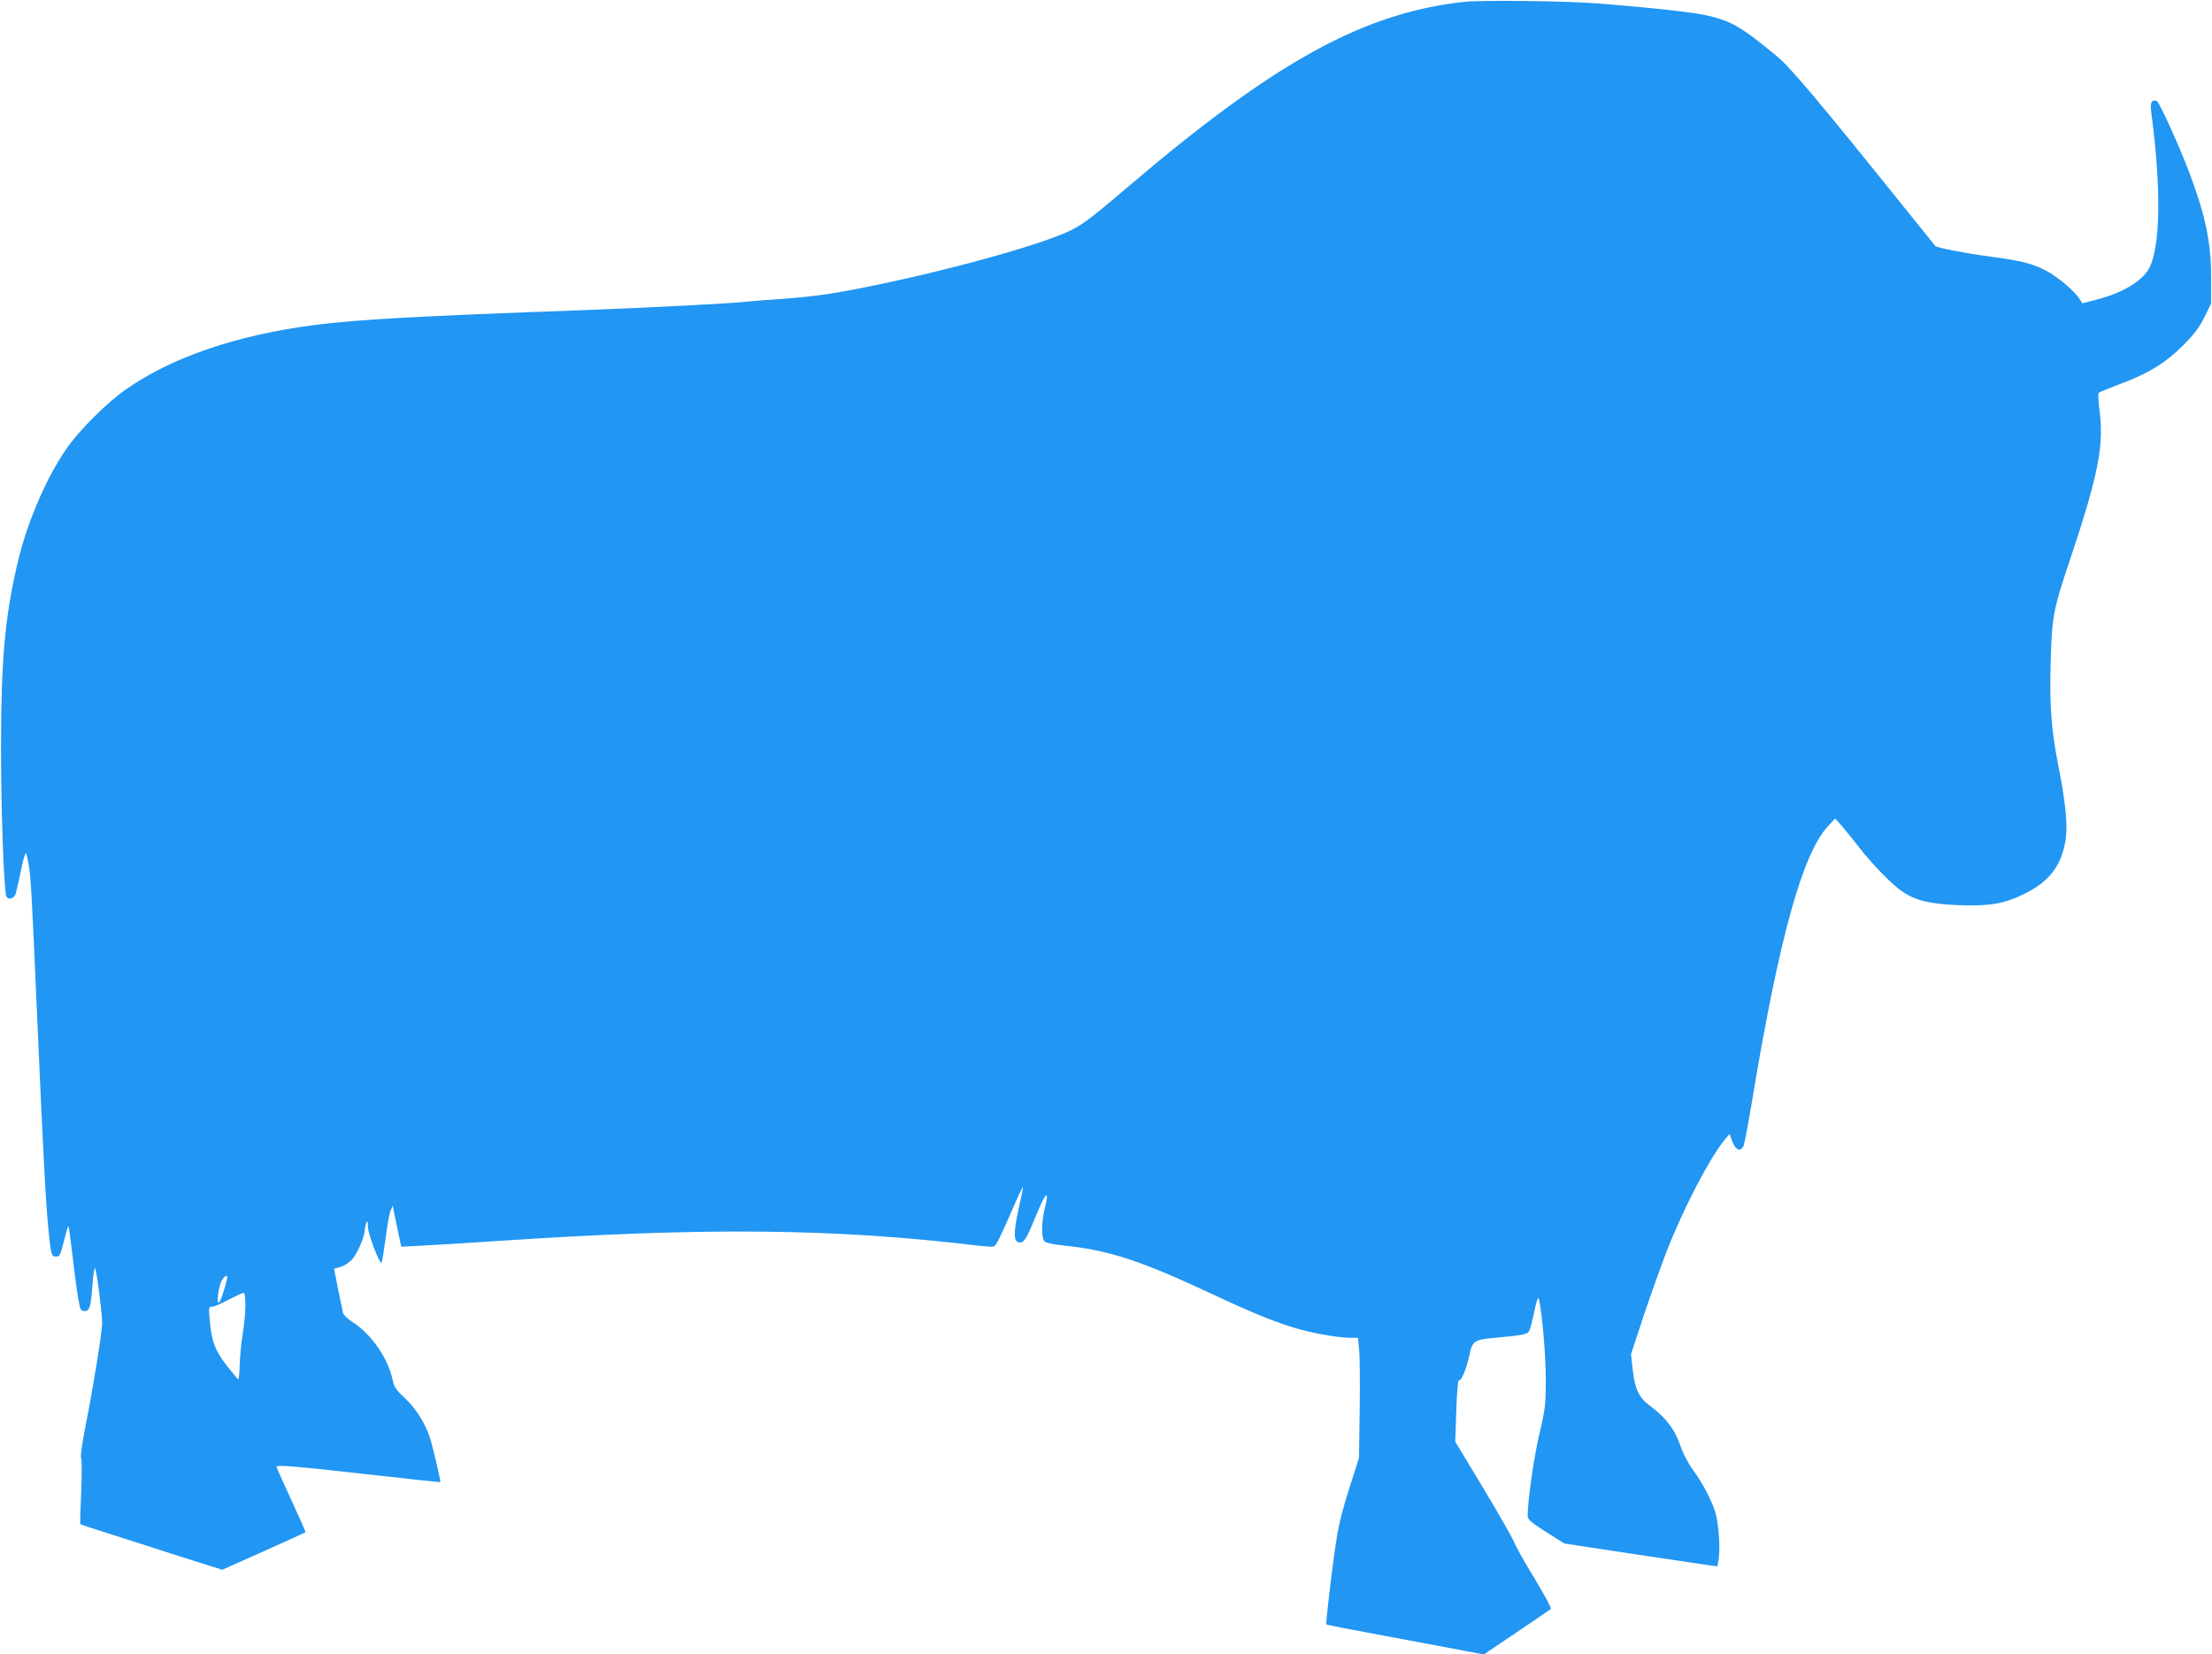 <?xml version="1.0" standalone="no"?>
<!DOCTYPE svg PUBLIC "-//W3C//DTD SVG 20010904//EN"
 "http://www.w3.org/TR/2001/REC-SVG-20010904/DTD/svg10.dtd">
<svg version="1.0" xmlns="http://www.w3.org/2000/svg"
 width="1280pt" height="957pt" viewBox="0 0 1280 957"
 preserveAspectRatio="xMidYMid meet">
<g transform="translate(0,957) scale(0.1,-0.1)"
fill="#2196f3" stroke="none">
<path d="M8470 9559 c-579 -64 -1089 -344 -1930 -1059 -250 -213 -287 -240
-387 -282 -254 -106 -932 -280 -1361 -349 -68 -10 -192 -24 -276 -29 -83 -6
-169 -12 -191 -15 -82 -10 -564 -35 -965 -50 -944 -34 -1284 -53 -1537 -85
-458 -59 -836 -189 -1103 -379 -95 -67 -242 -212 -316 -310 -123 -165 -246
-443 -303 -691 -73 -312 -95 -560 -95 -1065 0 -369 16 -811 30 -858 8 -26 46
-18 55 13 4 14 18 74 30 133 12 60 25 105 29 100 4 -4 13 -43 19 -85 10 -73
16 -174 41 -748 42 -955 55 -1196 71 -1350 14 -142 17 -150 44 -150 20 0 25 9
45 90 12 50 24 89 26 87 2 -1 13 -84 25 -182 11 -99 26 -209 33 -245 10 -59
14 -65 36 -65 29 0 36 24 46 163 4 51 10 89 14 85 9 -11 42 -268 41 -318 -2
-63 -48 -350 -91 -569 -23 -115 -36 -204 -31 -210 5 -6 5 -94 1 -196 -5 -102
-7 -186 -5 -188 2 -2 79 -28 172 -57 92 -29 254 -81 358 -115 105 -33 213 -68
241 -76 l50 -16 240 107 c131 59 240 108 242 110 2 1 -36 86 -83 188 -47 102
-85 188 -85 191 0 12 111 3 520 -43 234 -26 426 -47 428 -46 4 3 -47 219 -62
263 -31 87 -80 163 -141 221 -54 50 -64 65 -74 111 -27 124 -122 261 -232 332
-27 17 -52 41 -54 52 -3 12 -16 74 -29 138 l-23 118 37 10 c22 6 51 25 68 44
31 35 71 130 73 169 0 12 4 31 9 42 7 15 9 10 9 -23 1 -43 68 -218 79 -207 3
3 13 65 23 138 9 72 22 146 29 162 l13 30 8 -45 c5 -25 16 -78 25 -119 l16
-74 132 7 c72 4 262 15 421 26 1208 81 1963 73 2796 -28 36 -4 71 -6 78 -4 15
5 32 38 108 212 34 80 63 139 63 132 0 -7 -12 -64 -26 -127 -30 -136 -29 -189
3 -193 28 -4 42 18 92 141 63 154 86 175 56 52 -19 -78 -19 -169 -1 -187 8 -9
59 -19 127 -26 250 -26 439 -89 848 -281 238 -112 391 -173 513 -205 100 -26
225 -46 288 -46 l38 0 7 -72 c4 -40 5 -197 3 -348 l-4 -275 -32 -100 c-84
-261 -91 -297 -127 -579 -19 -154 -33 -282 -30 -284 3 -3 157 -33 342 -67 186
-35 390 -73 454 -85 l115 -22 190 128 c104 70 193 131 198 135 5 4 -37 83 -93
175 -56 91 -110 187 -120 213 -10 25 -90 166 -179 313 l-161 267 6 180 c3 99
10 178 14 175 13 -8 45 65 59 134 20 95 27 101 150 112 171 16 191 20 201 44
5 11 18 62 28 111 10 50 21 83 24 75 17 -47 42 -325 42 -465 0 -150 -2 -170
-37 -321 -33 -138 -68 -389 -68 -473 0 -22 16 -36 106 -94 l106 -67 402 -61
c220 -33 420 -63 443 -66 l41 -5 8 47 c9 66 -2 213 -22 272 -25 74 -71 161
-126 237 -28 38 -60 98 -72 136 -34 100 -85 168 -179 237 -63 47 -86 95 -99
207 l-10 91 74 225 c42 124 101 290 132 370 102 259 252 546 341 652 l23 27
17 -45 c19 -50 49 -60 65 -21 5 12 28 132 50 267 156 937 290 1419 437 1579
l42 46 36 -40 c19 -22 61 -74 93 -115 80 -105 205 -233 264 -271 78 -51 162
-70 328 -76 176 -6 258 8 377 67 143 71 213 163 236 312 13 86 0 215 -44 438
-39 198 -49 338 -43 575 7 279 14 314 115 615 157 469 193 646 170 839 -8 62
-11 115 -7 118 4 4 63 28 131 54 159 59 260 122 361 224 61 61 91 101 120 160
l39 79 0 150 c0 199 -32 355 -121 594 -62 165 -181 427 -195 429 -33 6 -38
-10 -28 -87 55 -420 50 -748 -11 -875 -38 -78 -152 -148 -306 -188 l-84 -22
-16 25 c-33 50 -128 129 -194 164 -78 41 -145 58 -320 81 -149 20 -310 51
-321 62 -4 4 -103 128 -221 274 -446 555 -621 763 -696 824 -208 171 -258 200
-397 234 -75 19 -341 48 -640 71 -188 15 -676 20 -775 9z m-7157 -7391 c-11
-51 -36 -124 -45 -133 -18 -18 -3 98 16 128 22 33 36 35 29 5z m107 -150 c0
-40 -7 -116 -16 -168 -8 -52 -16 -132 -17 -177 -1 -46 -5 -83 -8 -83 -3 0 -33
36 -67 79 -68 88 -88 141 -99 269 -6 68 -5 72 15 72 11 0 53 18 94 40 40 21
79 39 86 40 8 0 12 -21 12 -72z"/>
</g>
</svg>
